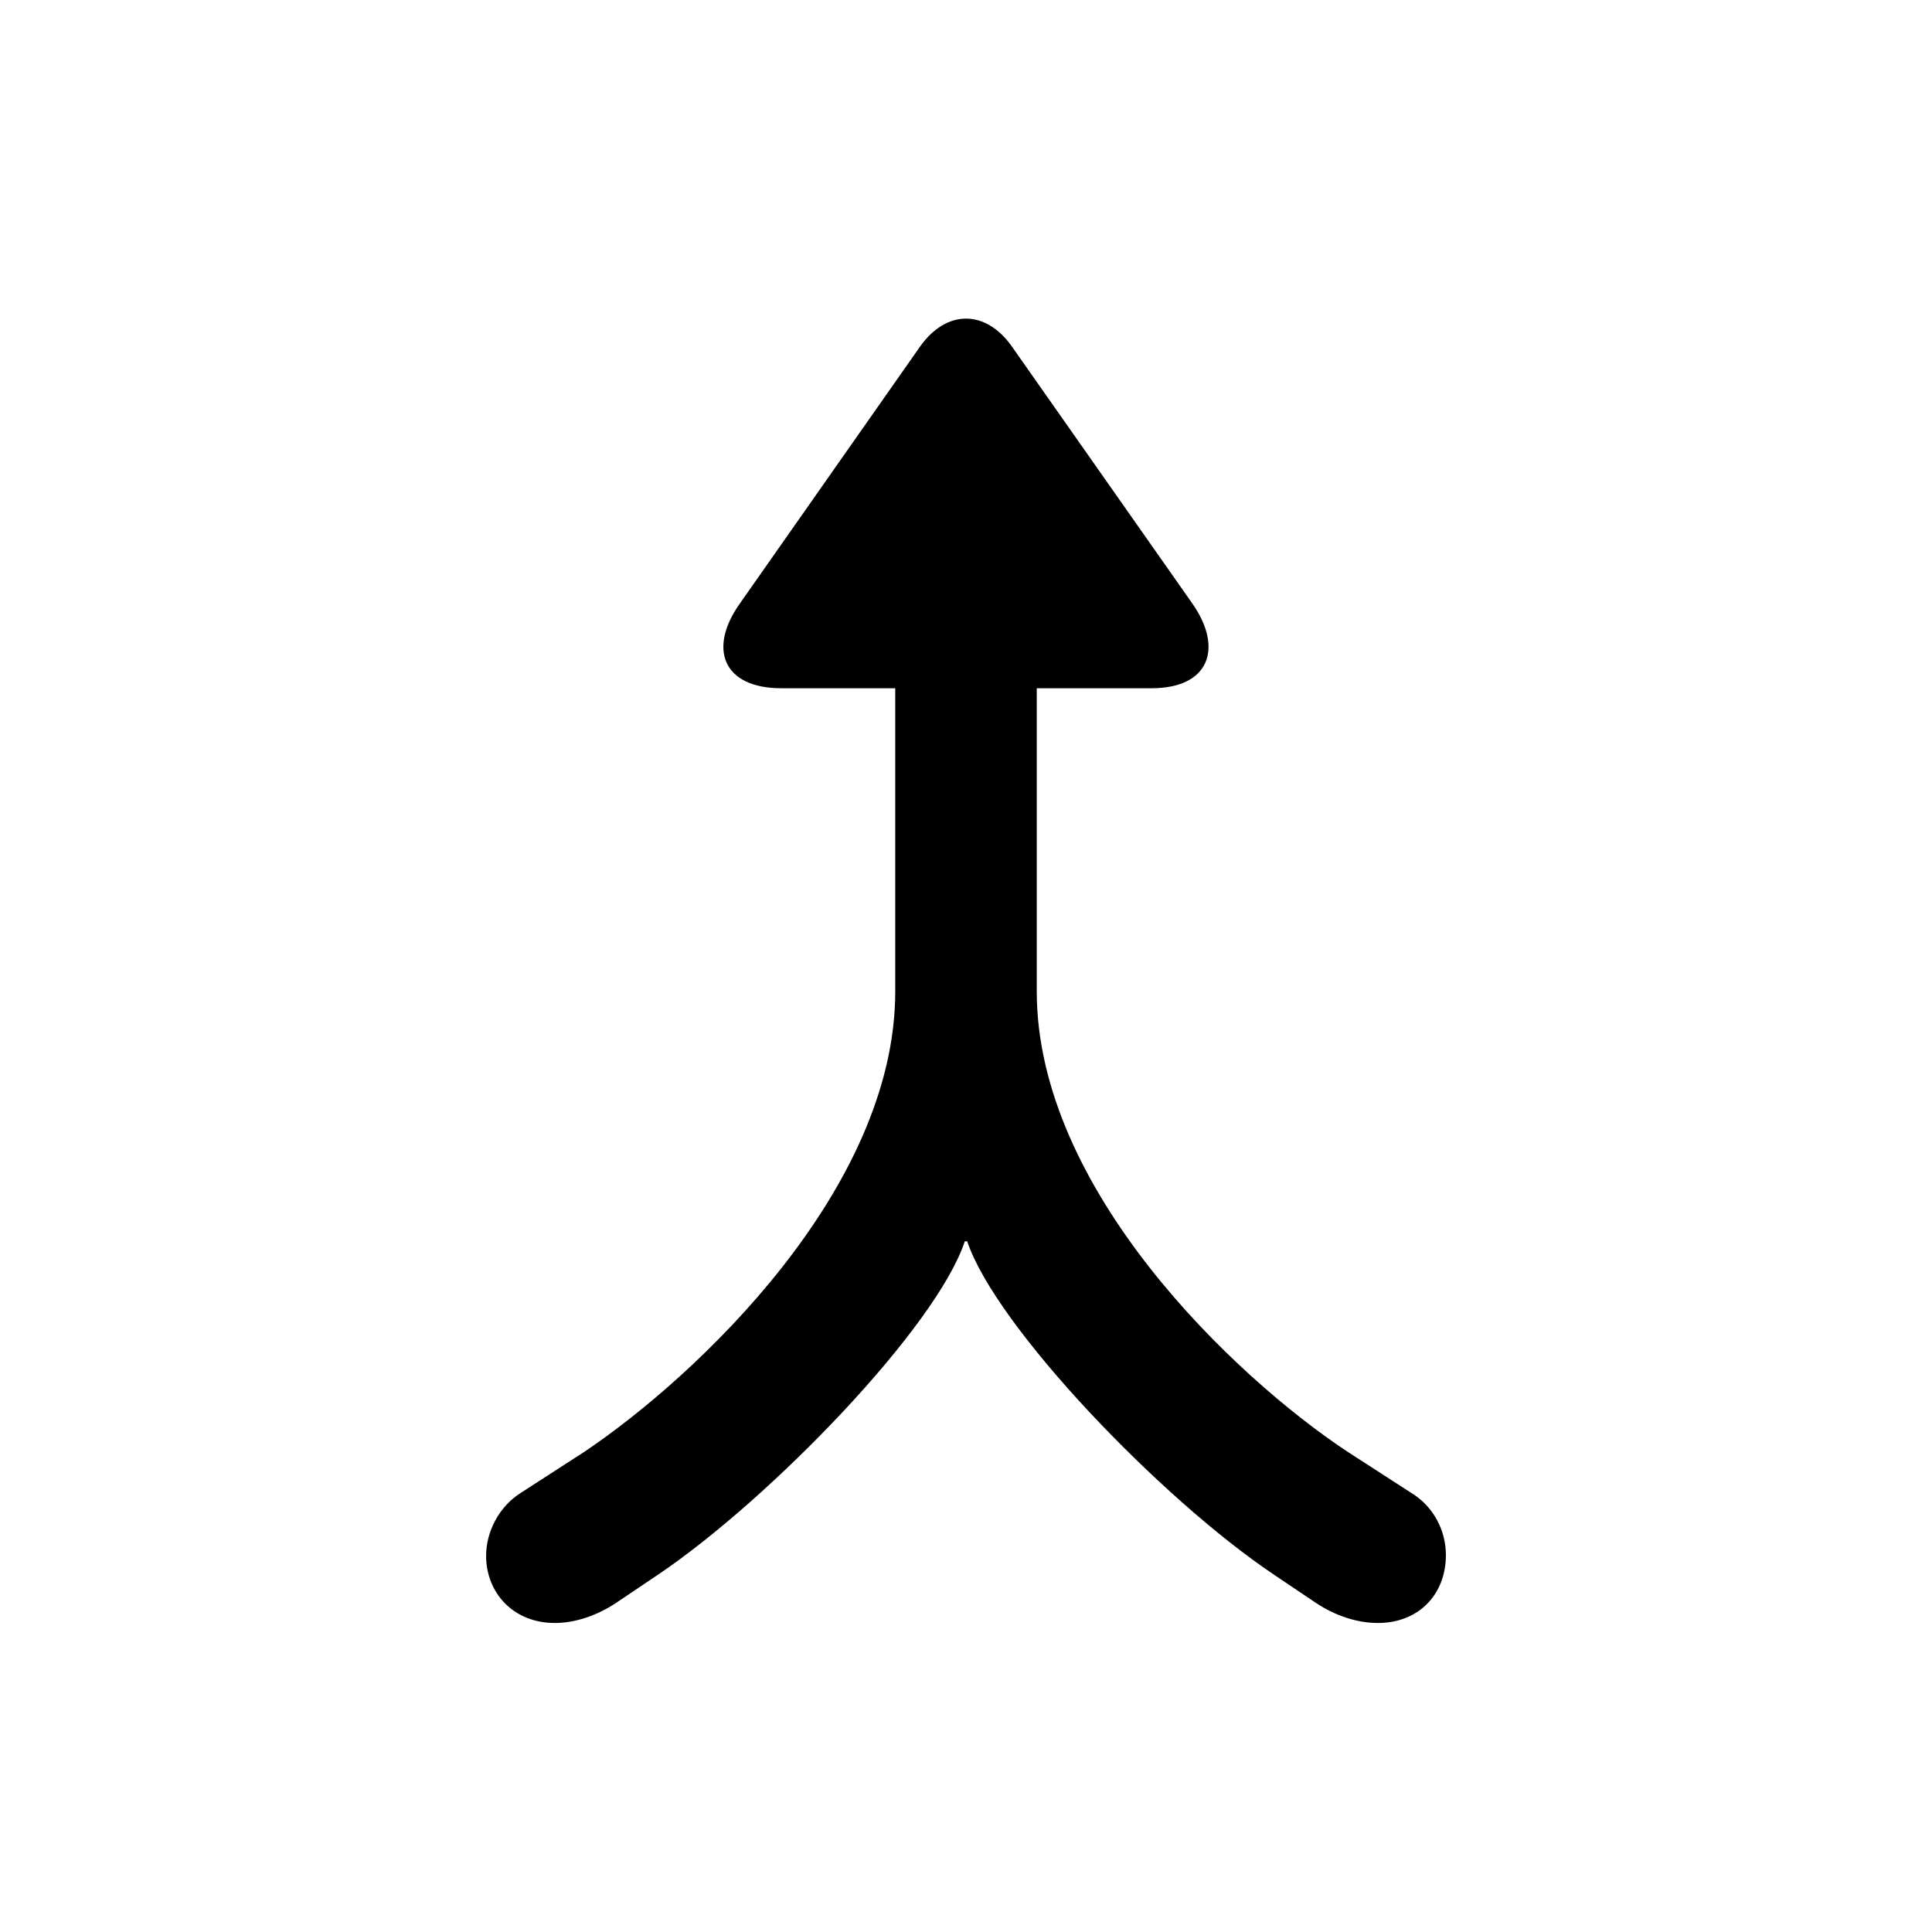 <svg xmlns="http://www.w3.org/2000/svg" width="56" height="56" viewBox="0 0 56 56"><path d="M 16.082 47.043 C 16.668 47.043 17.301 46.832 17.863 46.457 L 19.082 45.637 C 22.34 43.434 27.145 38.465 27.965 35.98 L 28.035 35.98 C 28.855 38.441 33.637 43.434 36.918 45.637 L 38.137 46.457 C 38.699 46.832 39.332 47.043 39.941 47.043 C 41.113 47.043 41.91 46.223 41.91 45.074 C 41.91 44.371 41.559 43.668 40.902 43.27 L 39.051 42.074 C 35.793 39.918 30.051 34.48 30.051 28.738 L 30.051 19.949 L 33.379 19.949 C 35.043 19.949 35.465 18.801 34.574 17.512 L 29.324 10.035 C 28.574 8.98 27.449 8.957 26.676 10.035 L 21.449 17.488 C 20.512 18.801 20.957 19.949 22.645 19.949 L 25.949 19.949 L 25.949 28.738 C 25.949 34.48 20.184 39.895 16.949 42.074 L 15.098 43.27 C 14.465 43.668 14.09 44.395 14.09 45.098 C 14.09 46.152 14.863 47.043 16.082 47.043 Z"/></svg>